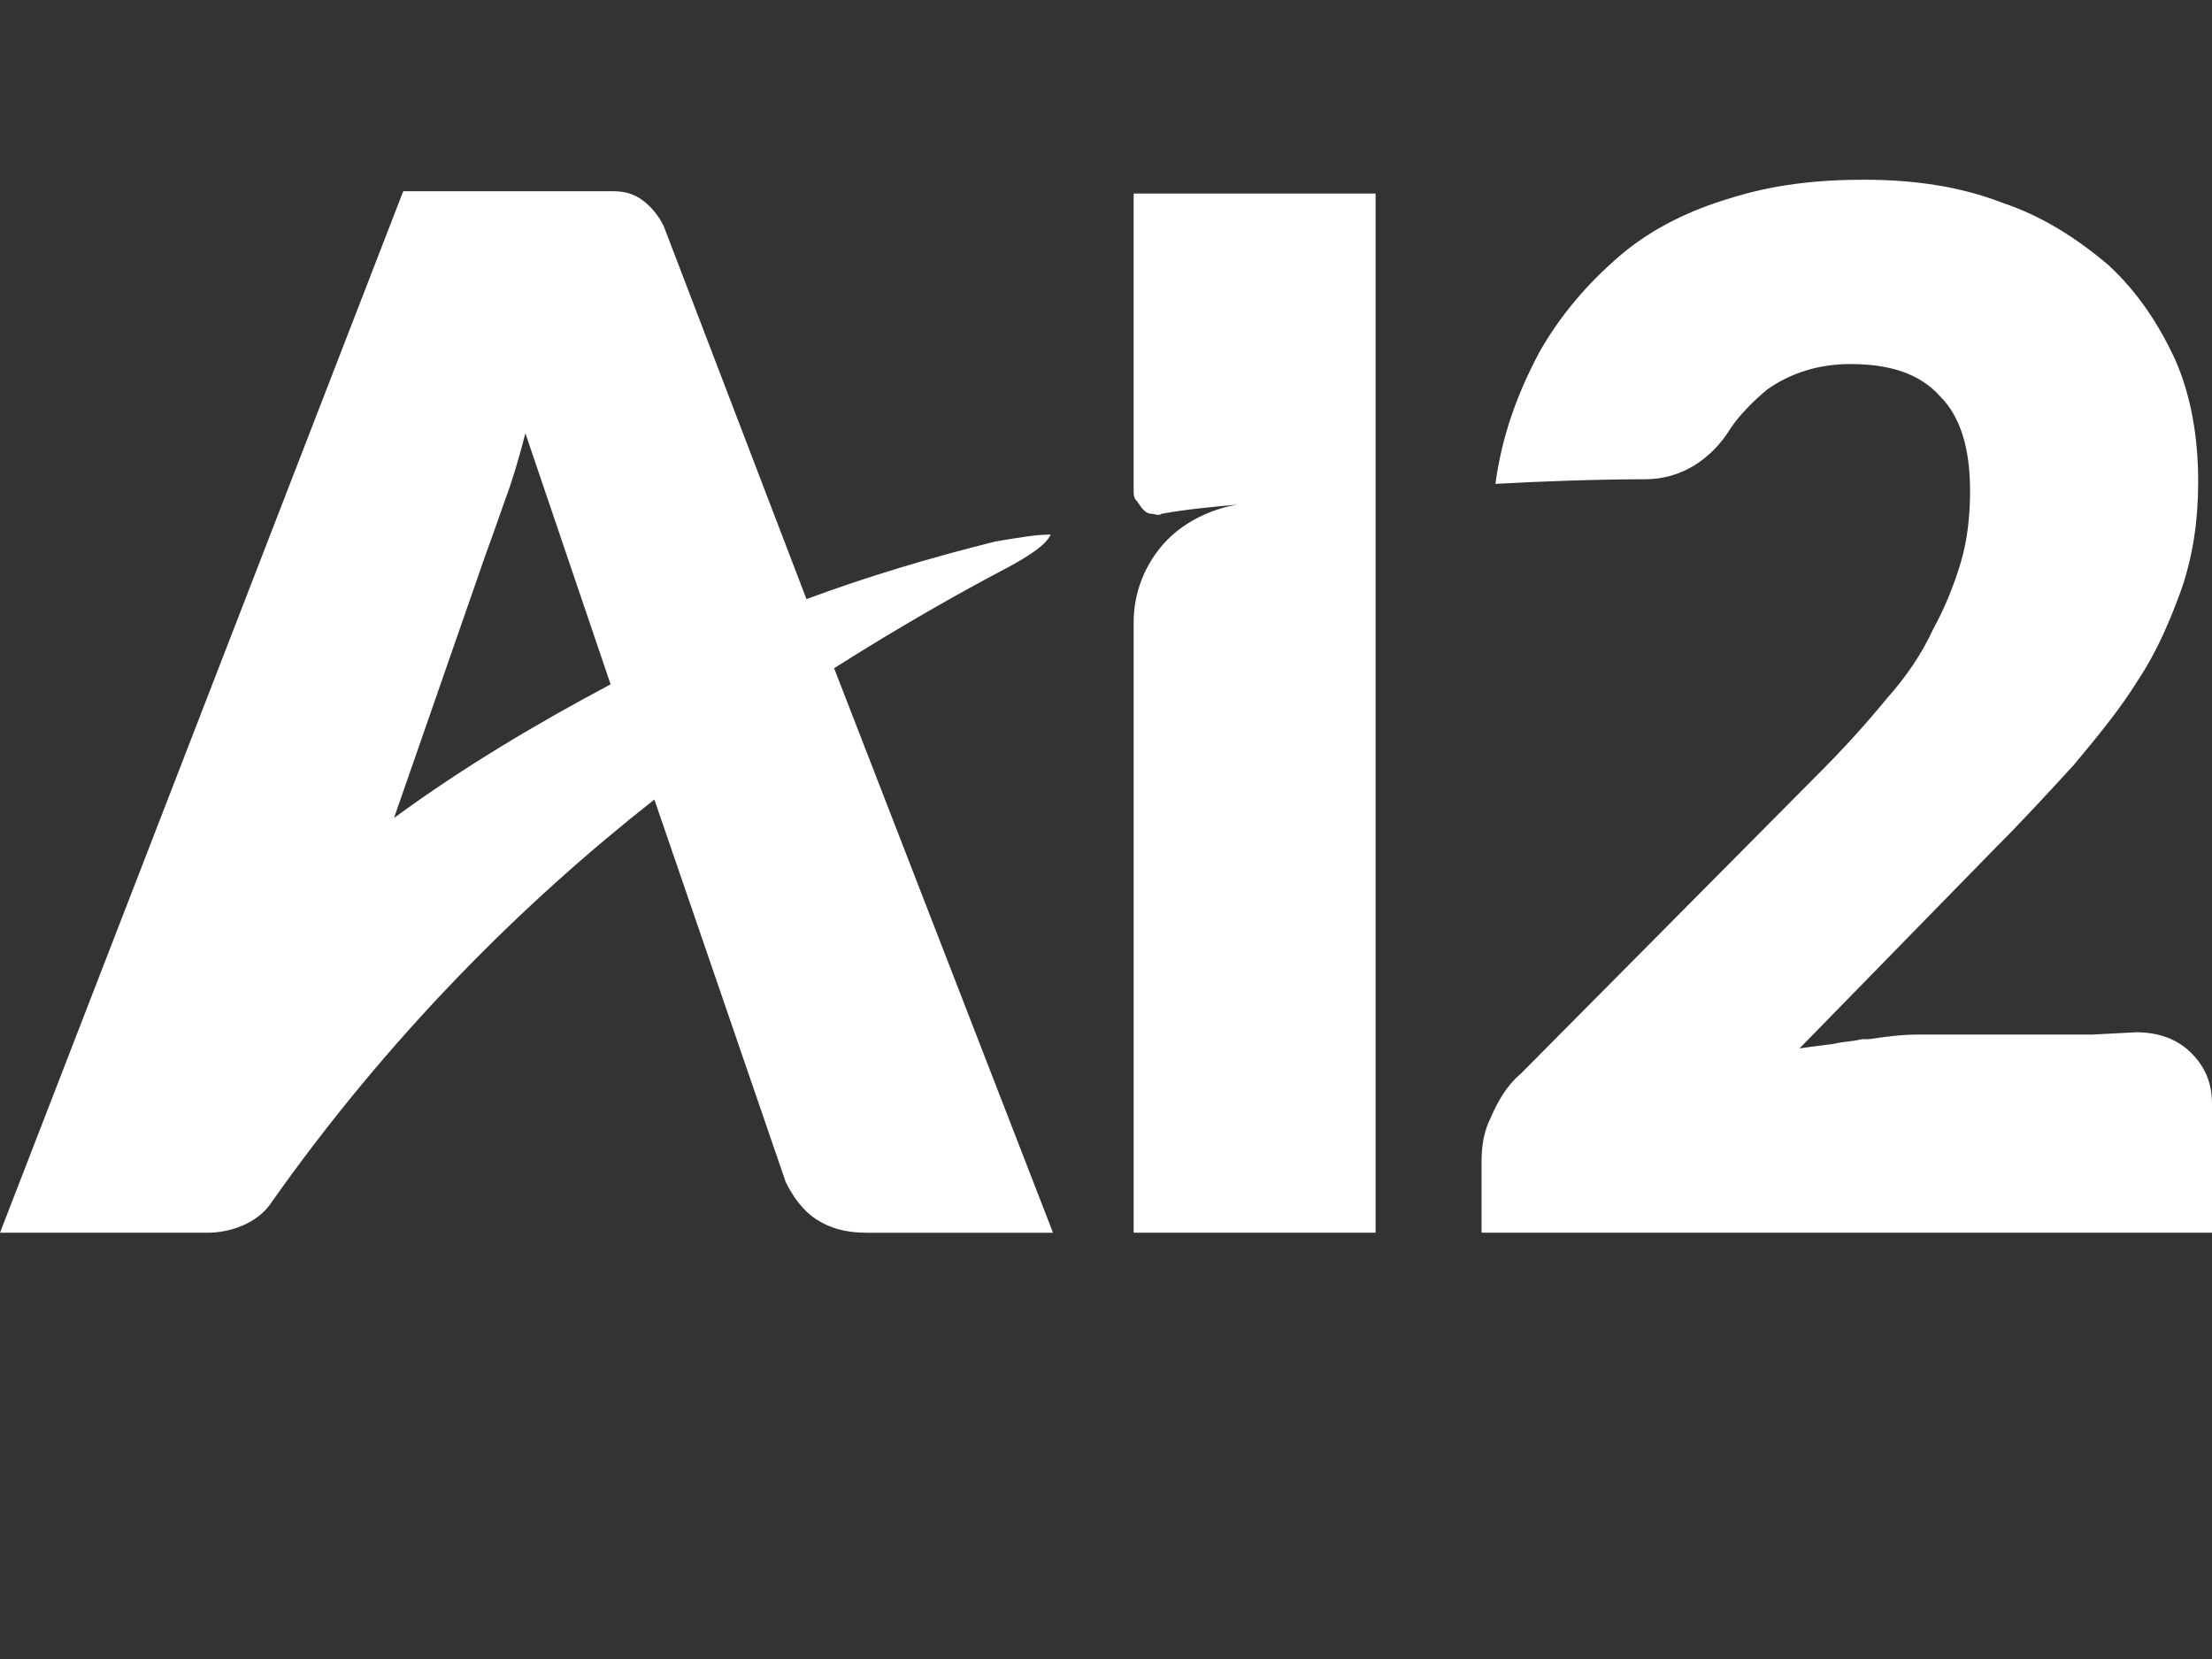 <?xml version="1.0" encoding="utf-8"?>
<!-- Generator: Adobe Illustrator 23.0.6, SVG Export Plug-In . SVG Version: 6.00 Build 0)  -->
<svg version="1.1" id="Layer_1" xmlns="http://www.w3.org/2000/svg" xmlns:xlink="http://www.w3.org/1999/xlink" x="0px" y="0px"
	 viewBox="0 0 96 72" style="enable-background:new 0 0 96 72;" xml:space="preserve">
<rect x="0" y="0" width="96" height="72" fill="#333333" stroke="none"/>
<style type="text/css">
	.st0{fill-rule:evenodd;clip-rule:evenodd;fill:#FFFFFF;}
</style>
<g>
	<path class="st0" d="M92.7,44.8c1,0,1.8,0.3,2.4,0.9c0.6,0.6,0.9,1.3,0.9,2.2v5.6H64.3v-3.1c0-0.7,0.1-1.3,0.4-1.9
		c0.3-0.7,0.7-1.4,1.3-1.9l13-13.1c1-1,2-2.1,2.9-3.2c0.8-0.9,1.5-1.9,2-3c0.5-0.9,0.9-1.9,1.2-2.9c0.3-1,0.4-2.1,0.4-3.1
		c0-1.8-0.4-3.2-1.3-4.1c-0.9-1-2.2-1.4-3.9-1.4c-1.4,0-2.6,0.4-3.6,1.1c-0.6,0.5-1.2,1.1-1.6,1.7c0,0,0,0,0,0
		c-0.8,1.3-2.1,2.2-3.7,2.2c-2.1,0-4.8,0.1-6.5,0.2c0.3-2.2,1-4,1.9-5.7c0.9-1.6,2.1-3,3.5-4.2s3.1-2,4.8-2.5
		c1.9-0.6,3.8-0.8,5.8-0.8c2.2,0,4.2,0.3,6,1c1.8,0.6,3.3,1.6,4.6,2.7c1.3,1.2,2.2,2.6,2.9,4.1c0.7,1.6,1,3.4,1,5.3
		c0,1.6-0.2,3.1-0.7,4.6c-0.5,1.4-1.1,2.8-1.9,4c-0.8,1.3-1.8,2.5-2.8,3.7c-1.1,1.2-2.2,2.4-3.4,3.6c0,0-8.6,8.8-8.5,8.7
		c0,0,0.7-0.1,1.5-0.2c0.4-0.1,0.8-0.1,1.2-0.2c0,0,0.1,0,0.1,0c0.1,0,0.1,0,0.2,0c0.7-0.1,1.4-0.2,2.1-0.2c0.3,0,0.6,0,0.8,0
		c0,0,0.1,0,0.1,0c0,0,0.1,0,0.1,0l6.6,0c0,0,0,0,0,0c0,0,0,0,0,0L92.7,44.8z M43.6,24.7c1.7-0.9,1.9-1.3,2-1.5c0,0,0,0,0,0
		c-0.6,0-1.2,0.1-2.4,0.3C40.4,24.2,37.7,25,35,26L28.8,9.8c-0.2-0.4-0.5-0.8-0.9-1.1c-0.4-0.3-0.8-0.4-1.3-0.4h-9.1L0,53.5v0v0h9
		c1,0,2.1-0.4,2.7-1.2c5.2-7.4,11.1-13.2,16.7-17.6l5.7,16.6c0.3,0.6,0.7,1.2,1.3,1.6c0.6,0.4,1.3,0.6,2.2,0.6h8.1L36.2,29
		C39.2,27.1,41.7,25.7,43.6,24.7L43.6,24.7z M17.1,35.5l4-11.5c0.3-0.8,0.6-1.7,1-2.8c0.1-0.3,0.4-1.2,0.7-2.4l3.7,10.9
		C23.3,31.4,20.1,33.3,17.1,35.5z M49.2,21.3c0,0.1,0,0.3,0.1,0.4c0.1,0.1,0.2,0.3,0.3,0.4c0.1,0.1,0.2,0.2,0.4,0.2
		c0.1,0,0.3,0.1,0.4,0c1.1-0.2,2.2-0.3,3.3-0.4l0,0c-1.2,0.2-2.4,0.8-3.2,1.7c-0.8,0.9-1.3,2.1-1.3,3.4v26.5h10.5V8.4H49.2
		L49.2,21.3z"/>
</g>
</svg>
